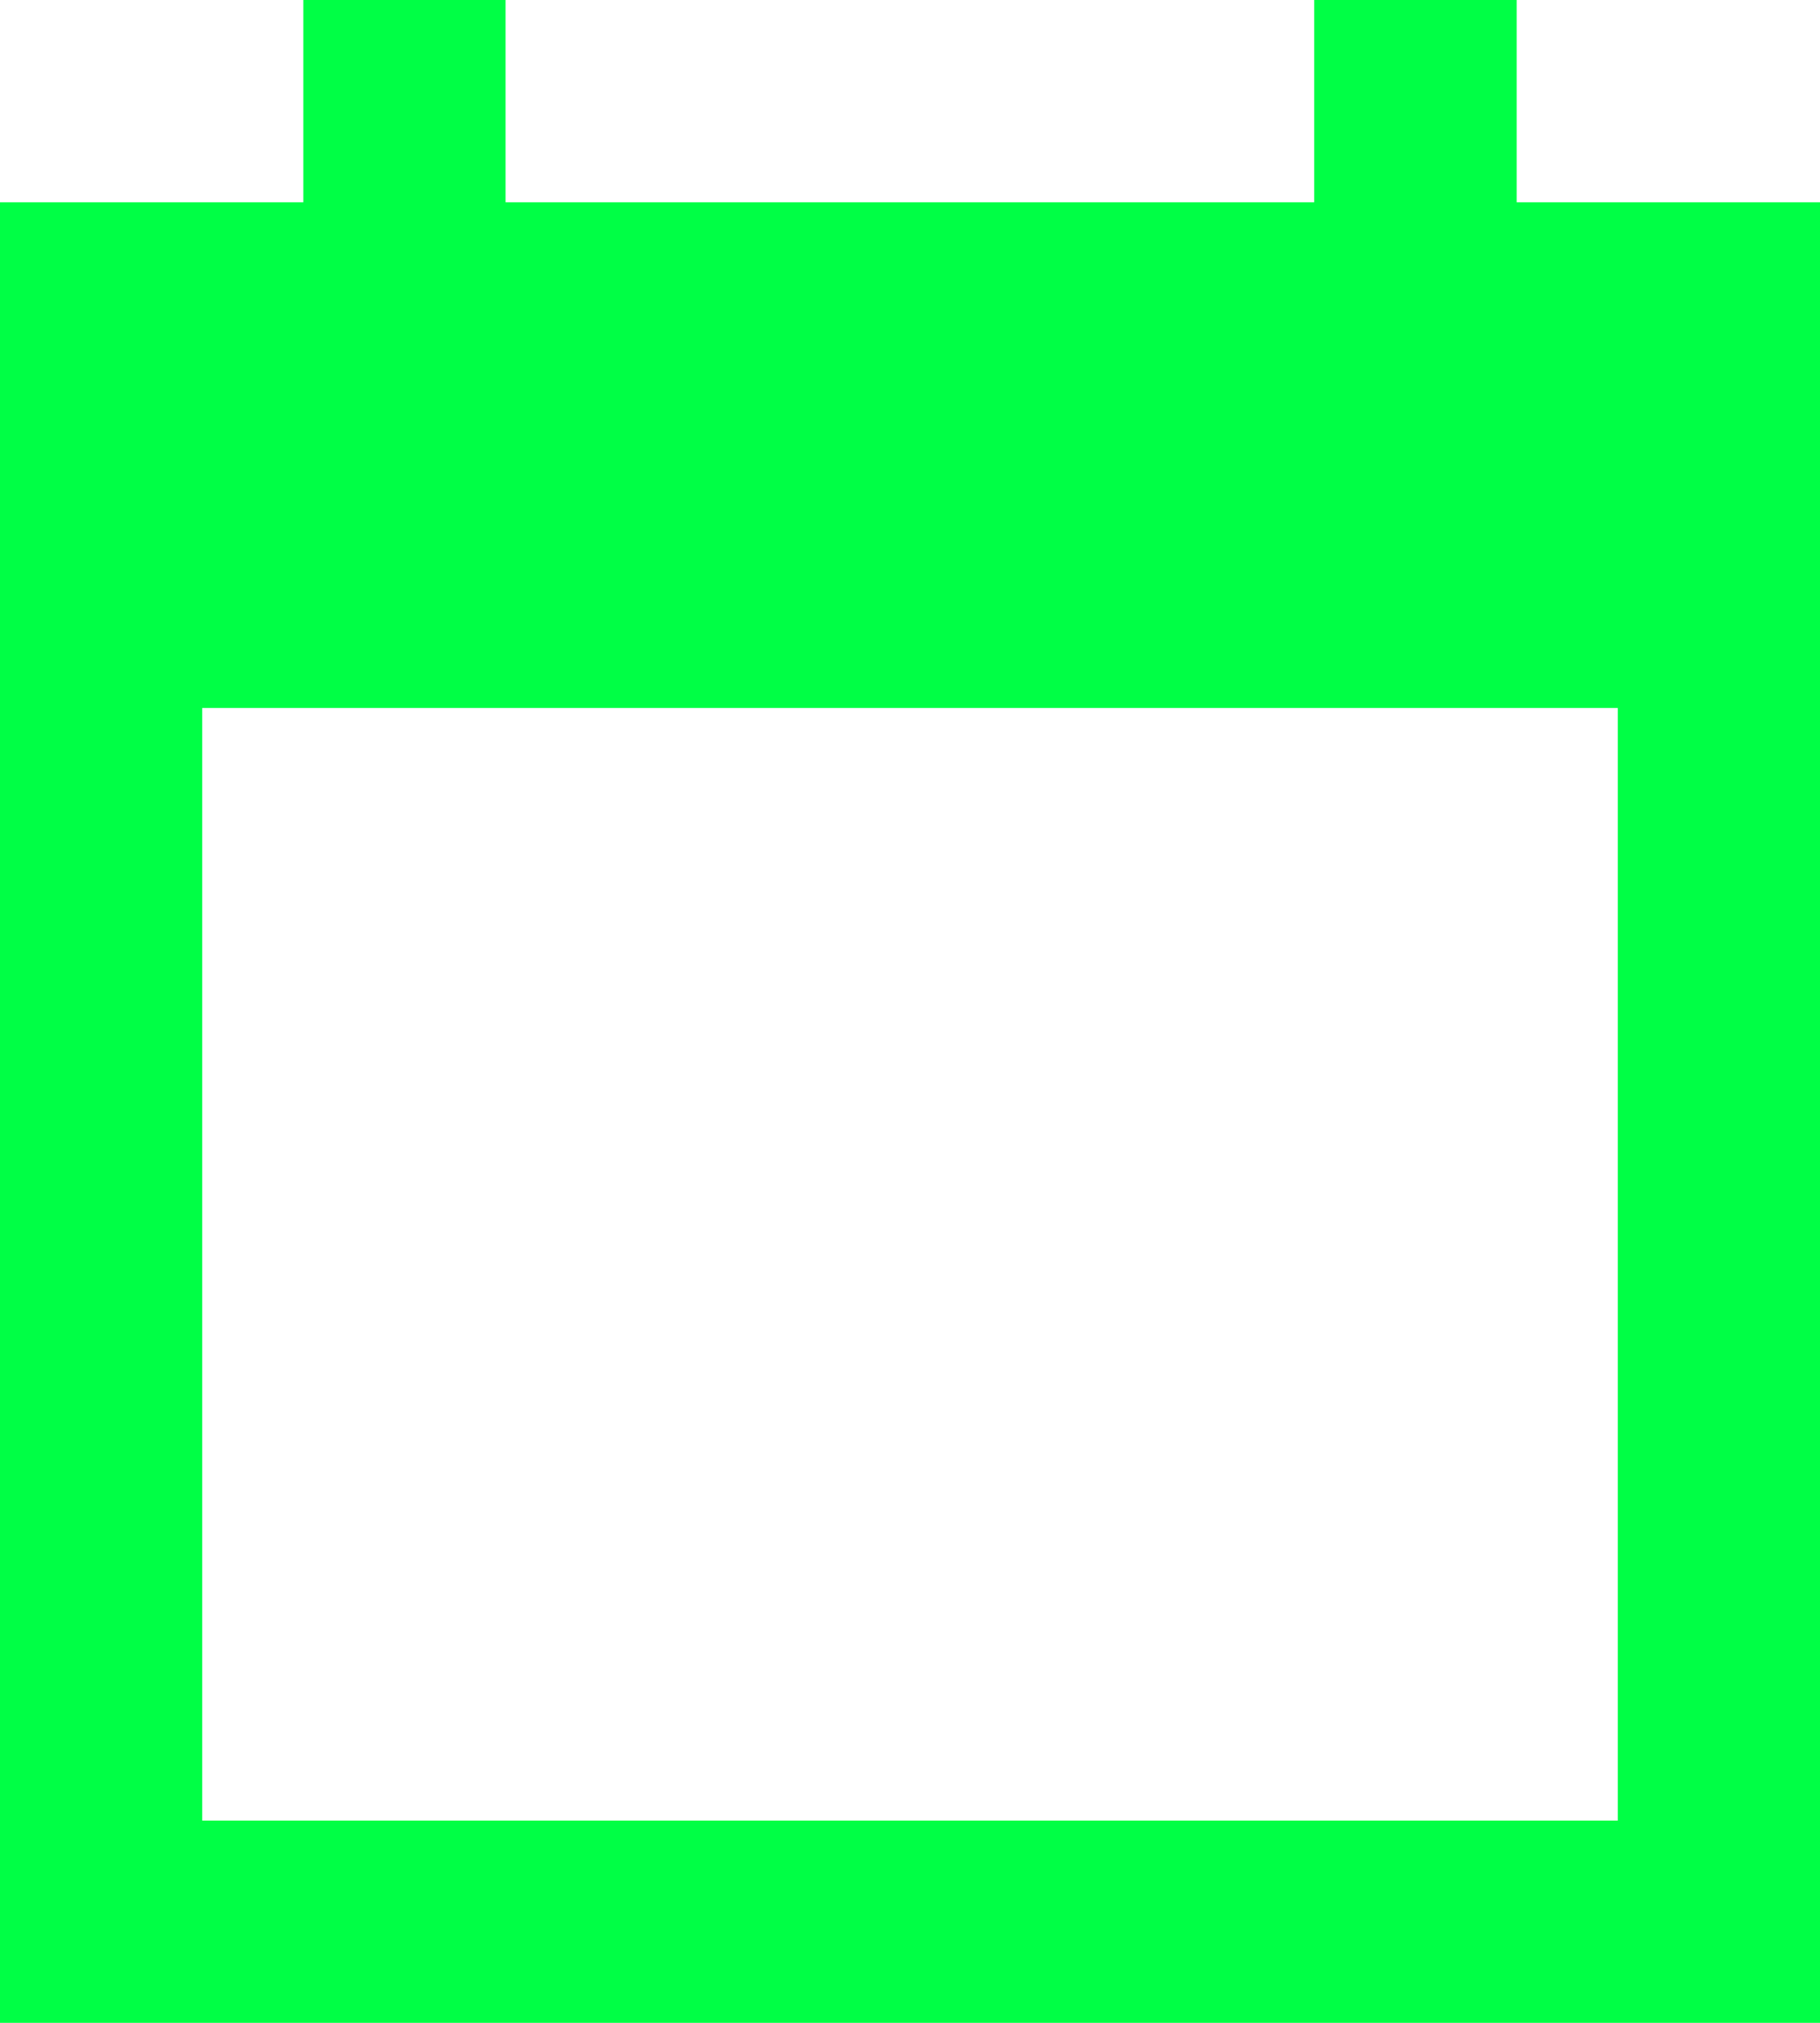 <svg xmlns="http://www.w3.org/2000/svg" width="37.53" height="41.7" viewBox="0 0 37.53 41.7"><path d="M9.255,1V5.17H3V42.7H40.53V5.17H34.275V1H30.1V5.17H13.425V1ZM7.17,15.595H36.36V38.53H7.17Z" transform="translate(-3 -1)" fill="#00ff45"/></svg>